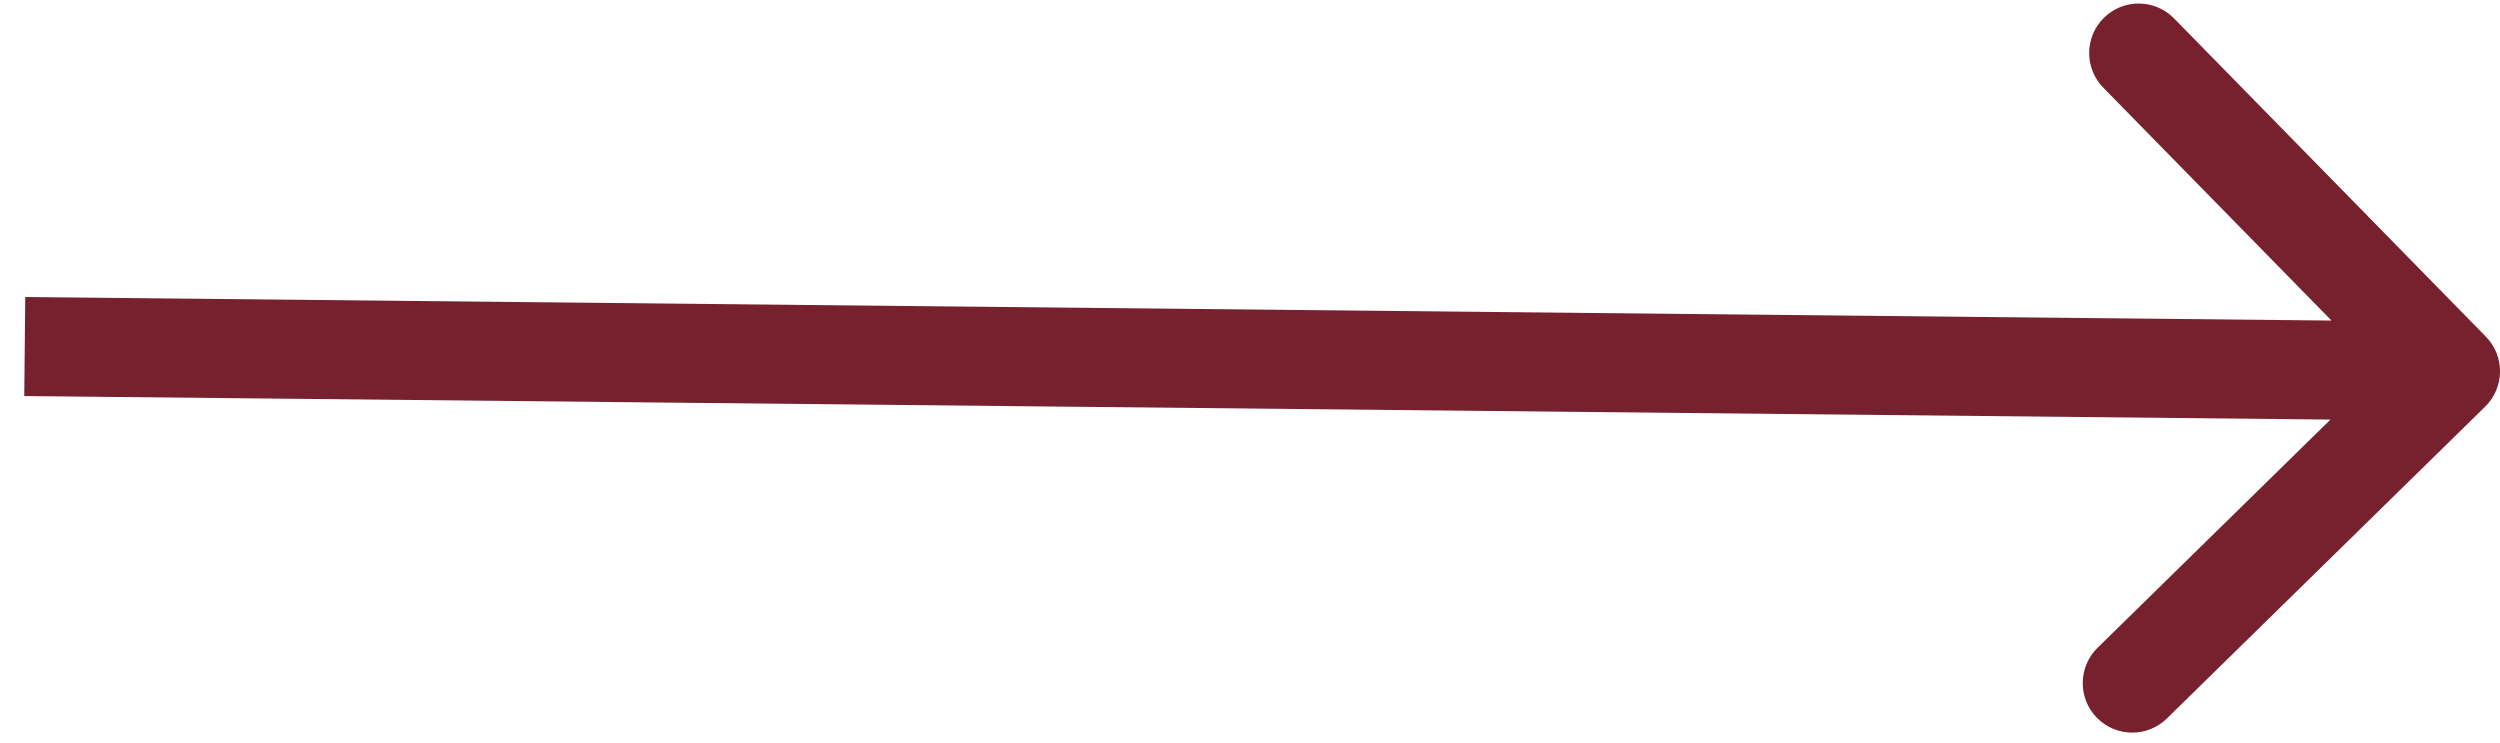 <?xml version="1.0" encoding="UTF-8"?> <svg xmlns="http://www.w3.org/2000/svg" width="101" height="30" viewBox="0 0 101 30" fill="none"> <path d="M100.4 16.429C101.189 15.655 101.202 14.389 100.429 13.6L87.831 0.743C87.058 -0.046 85.792 -0.059 85.003 0.714C84.214 1.487 84.201 2.754 84.974 3.543L96.172 14.971L84.743 26.169C83.954 26.942 83.941 28.208 84.714 28.997C85.487 29.786 86.754 29.799 87.543 29.026L100.4 16.429ZM0.98 16L98.98 17L99.02 13L1.02 12L0.98 16Z" fill="#77212E"></path> </svg> 